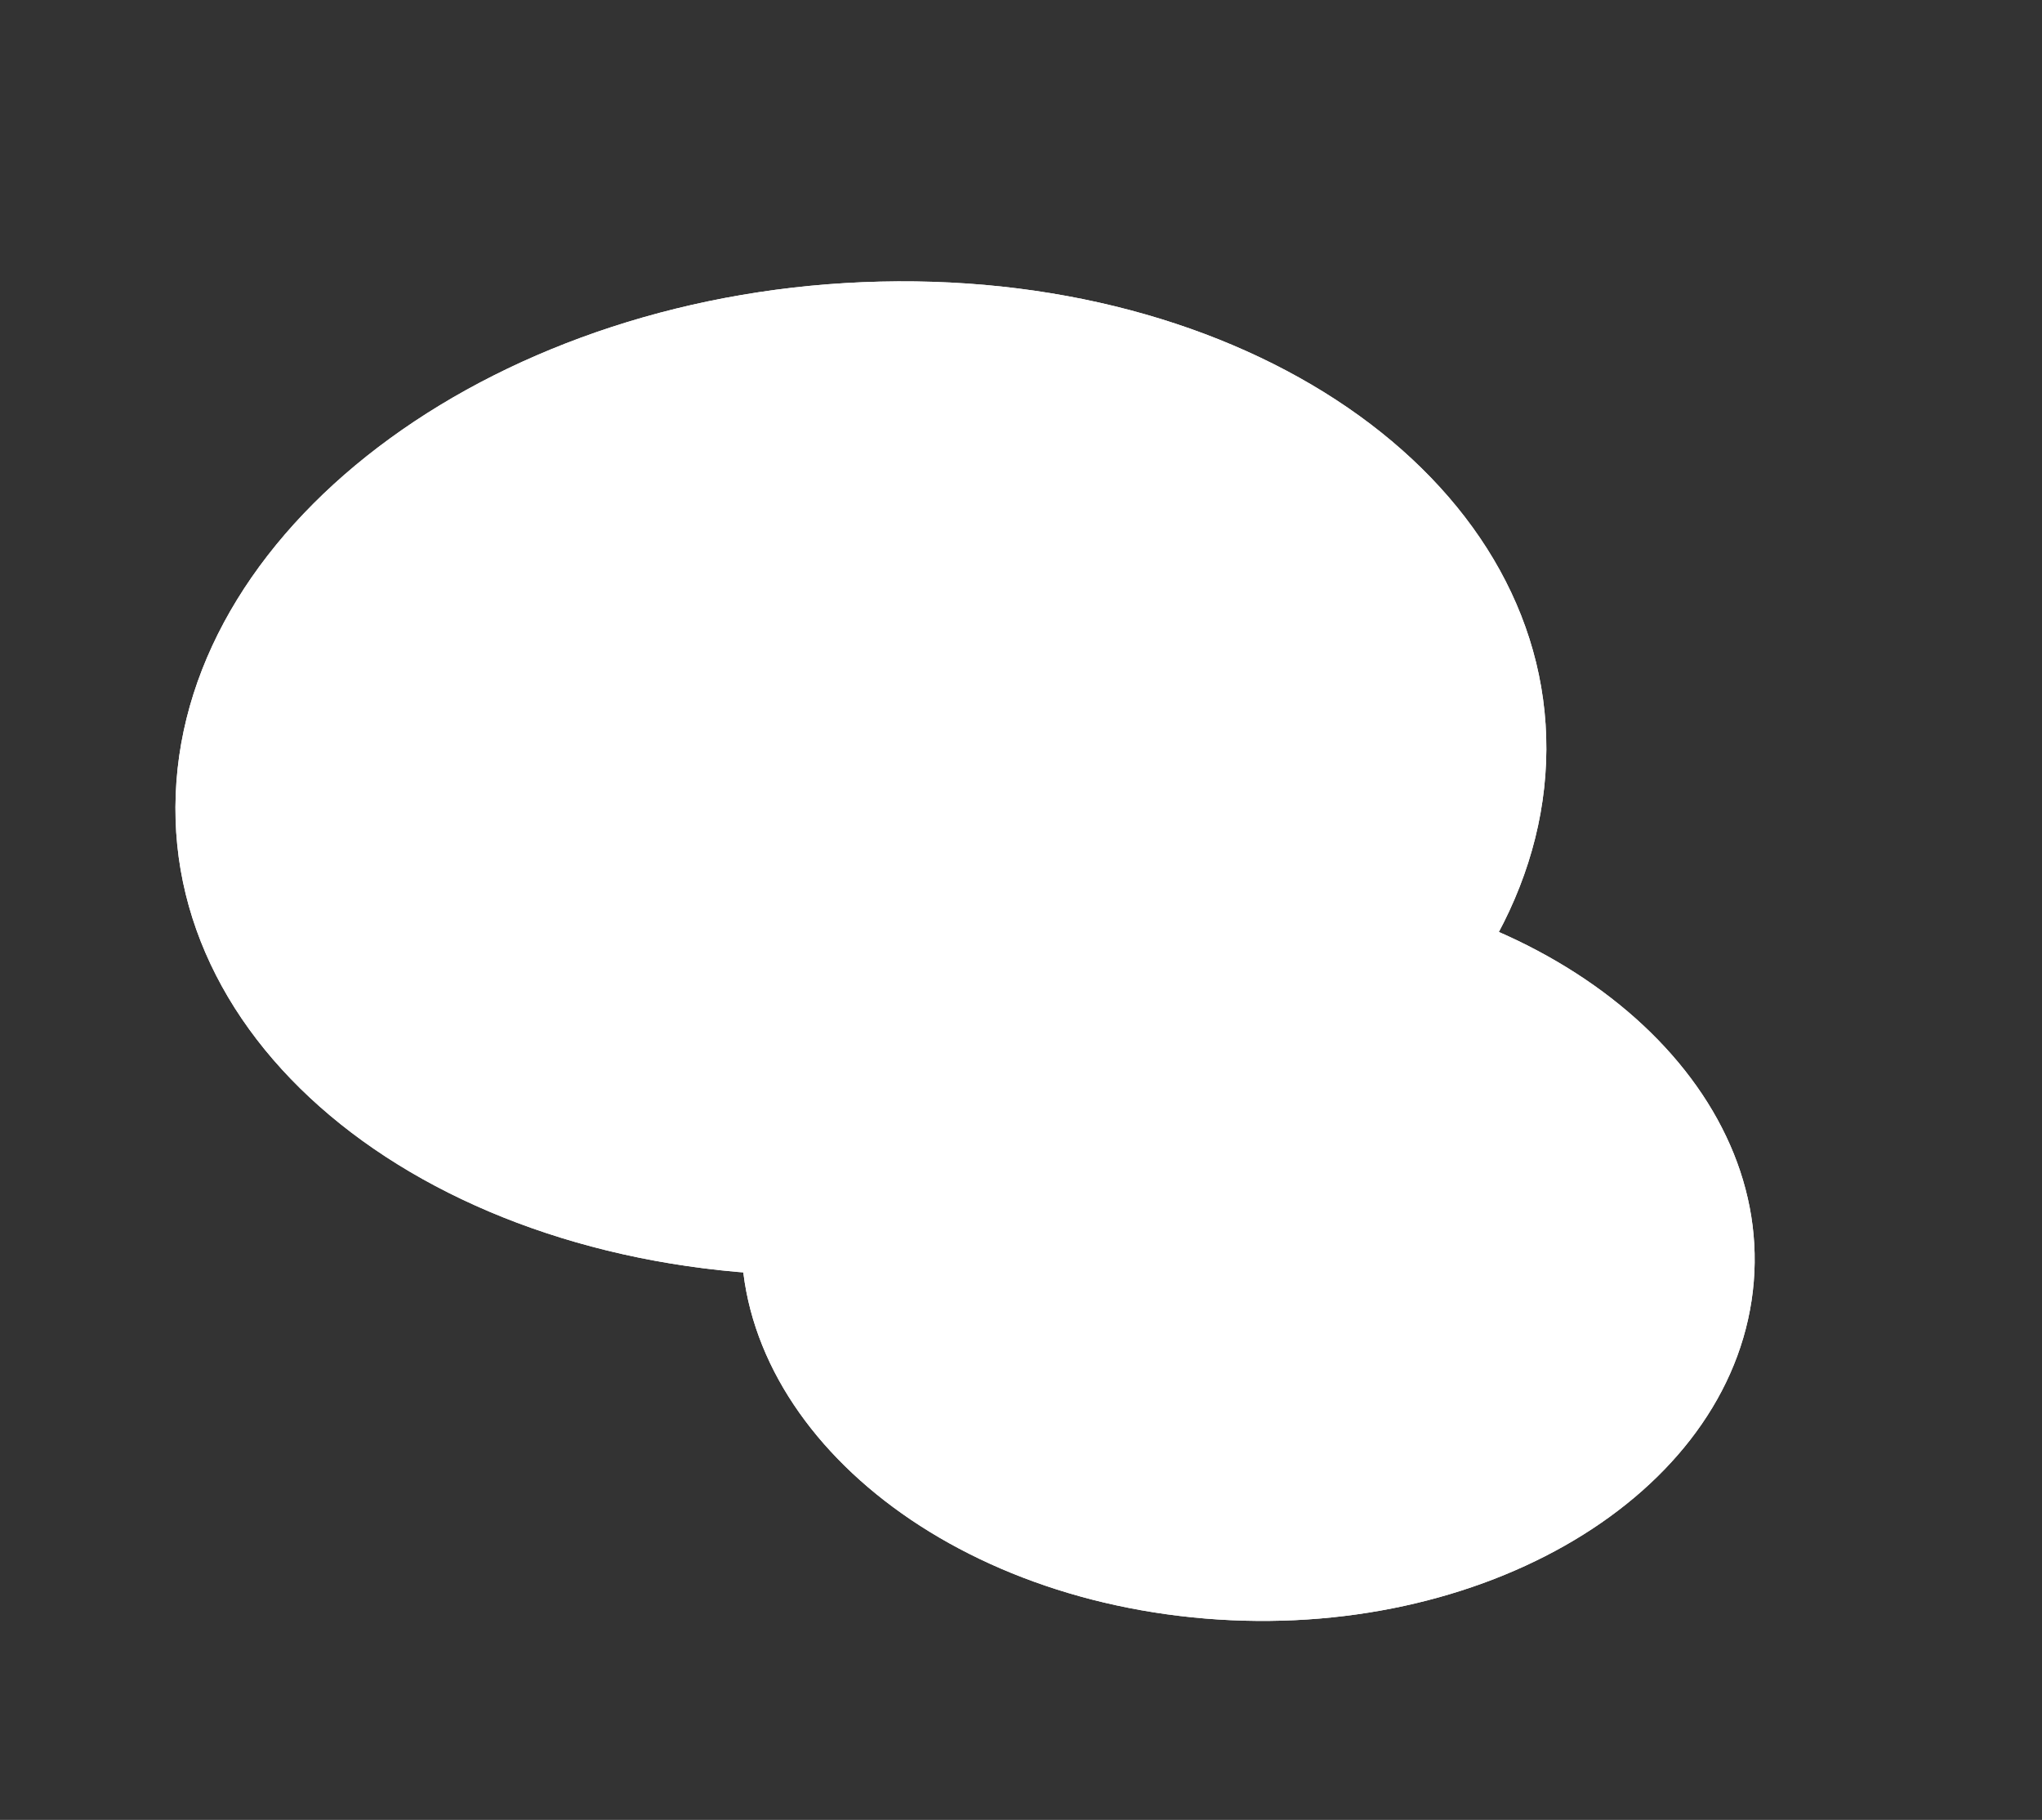 <?xml version="1.0" encoding="UTF-8"?> <svg xmlns="http://www.w3.org/2000/svg" width="937" height="835" viewBox="0 0 937 835" fill="none"><rect x="0" y="0" width="937" height="835" fill="#333333" stroke="none"/> <path d="M598.232 404.504C470.631 391.562 355.728 456.644 341.597 549.816C327.467 642.989 419.494 729.134 547.095 742.076C674.696 755.018 789.599 689.936 803.729 596.763C817.86 503.591 725.832 417.446 598.232 404.504Z" fill="white"></path> <path d="M598.232 404.504C470.631 391.562 355.728 456.644 341.597 549.816C327.467 642.989 419.494 729.134 547.095 742.076C674.696 755.018 789.599 689.936 803.729 596.763C817.86 503.591 725.832 417.446 598.232 404.504Z" fill="white"></path> <path d="M403.945 129.206C230.247 133.277 85.497 238.514 80.633 364.441C75.66 490.315 212.429 589.069 386.07 585.116C559.658 580.991 704.466 475.636 709.439 349.762C714.413 223.888 577.643 125.134 403.945 129.206Z" fill="white"></path> <path d="M403.945 129.206C230.247 133.277 85.497 238.514 80.633 364.441C75.66 490.315 212.429 589.069 386.07 585.116C559.658 580.991 704.466 475.636 709.439 349.762C714.413 223.888 577.643 125.134 403.945 129.206Z" fill="white"></path> </svg> 